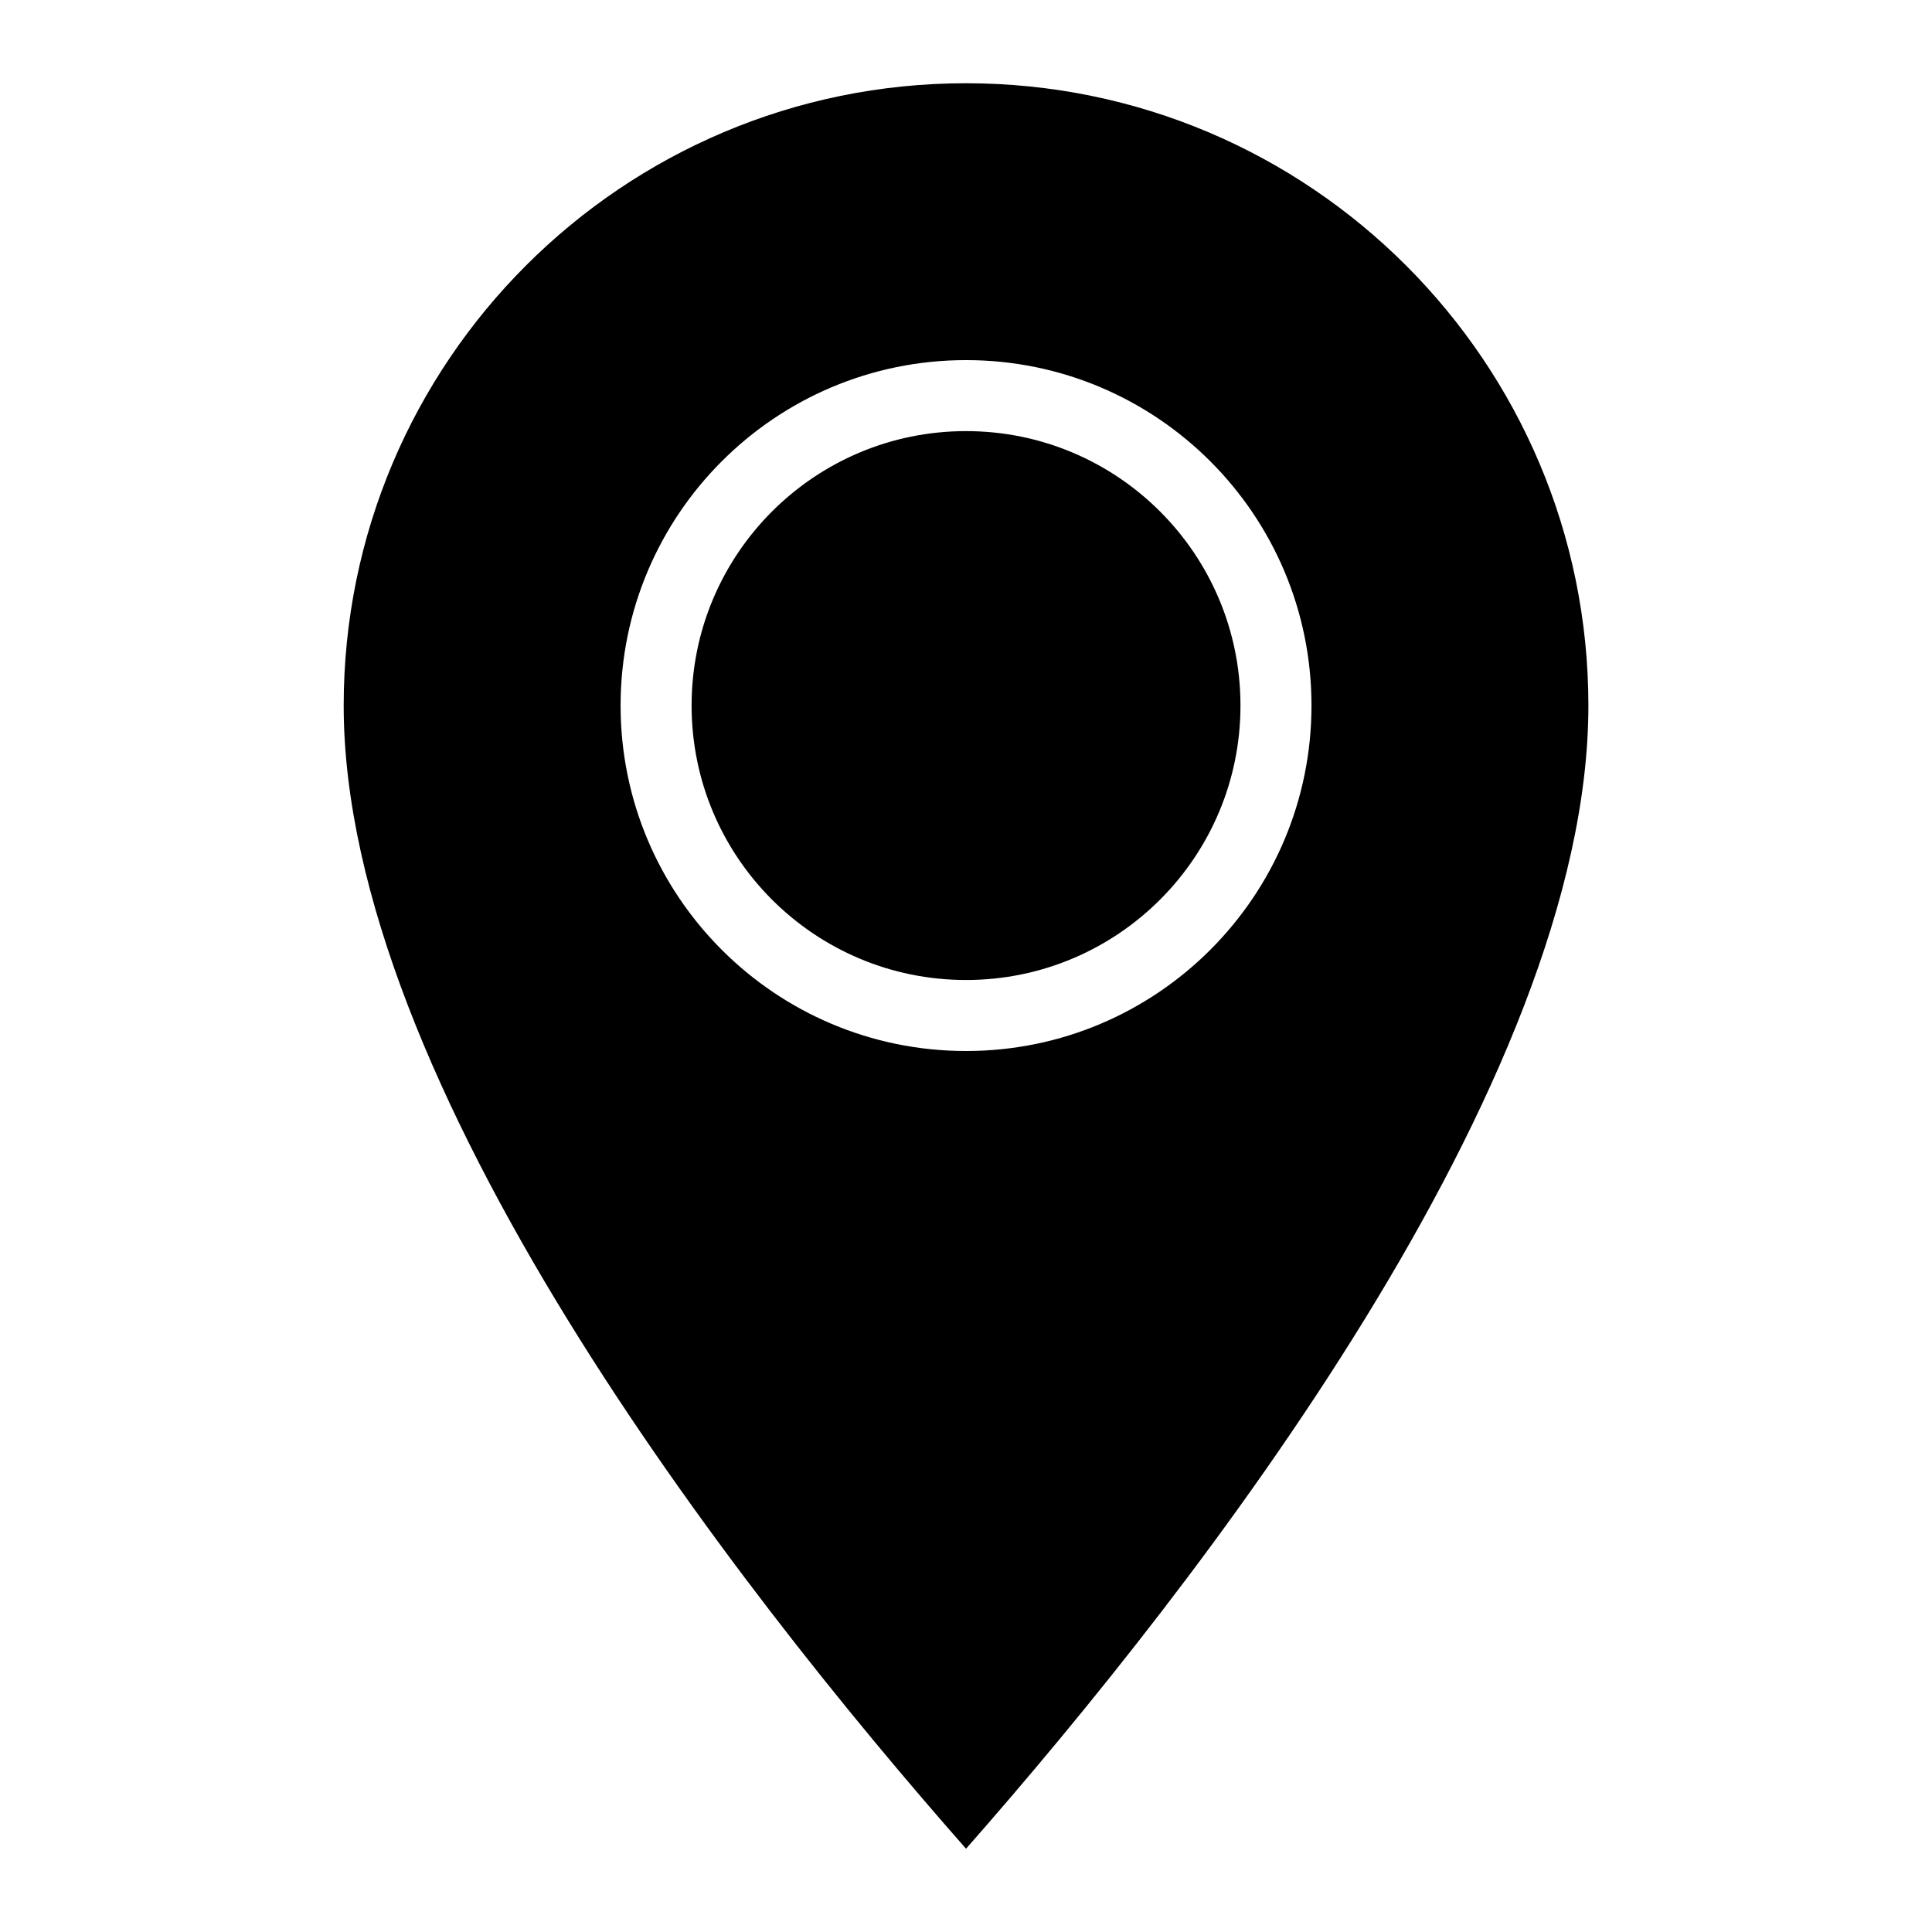 <?xml version="1.0" encoding="UTF-8"?>
<!-- Uploaded to: SVG Repo, www.svgrepo.com, Generator: SVG Repo Mixer Tools -->
<svg fill="#000000" width="800px" height="800px" version="1.1" viewBox="144 144 512 512" xmlns="http://www.w3.org/2000/svg">
 <path d="m400.01 633.93c61.727-70.117 164.93-202.93 164.93-302.94 0-91.078-73.836-164.93-164.93-164.93-91.078 0-164.93 73.836-164.93 164.93 0 100.01 103.2 232.84 164.93 302.94zm0-375.68c40.16 0 72.73 32.57 72.73 72.73 0 40.176-32.57 72.73-72.73 72.73-40.16 0-72.73-32.555-72.73-72.73 0-40.16 32.57-72.73 72.73-72.73zm0-18.816c50.559 0 91.547 40.992 91.547 91.547 0 50.559-40.992 91.547-91.547 91.547-50.559 0-91.547-40.992-91.547-91.547 0-50.559 40.992-91.547 91.547-91.547z" fill-rule="evenodd"/>
</svg>